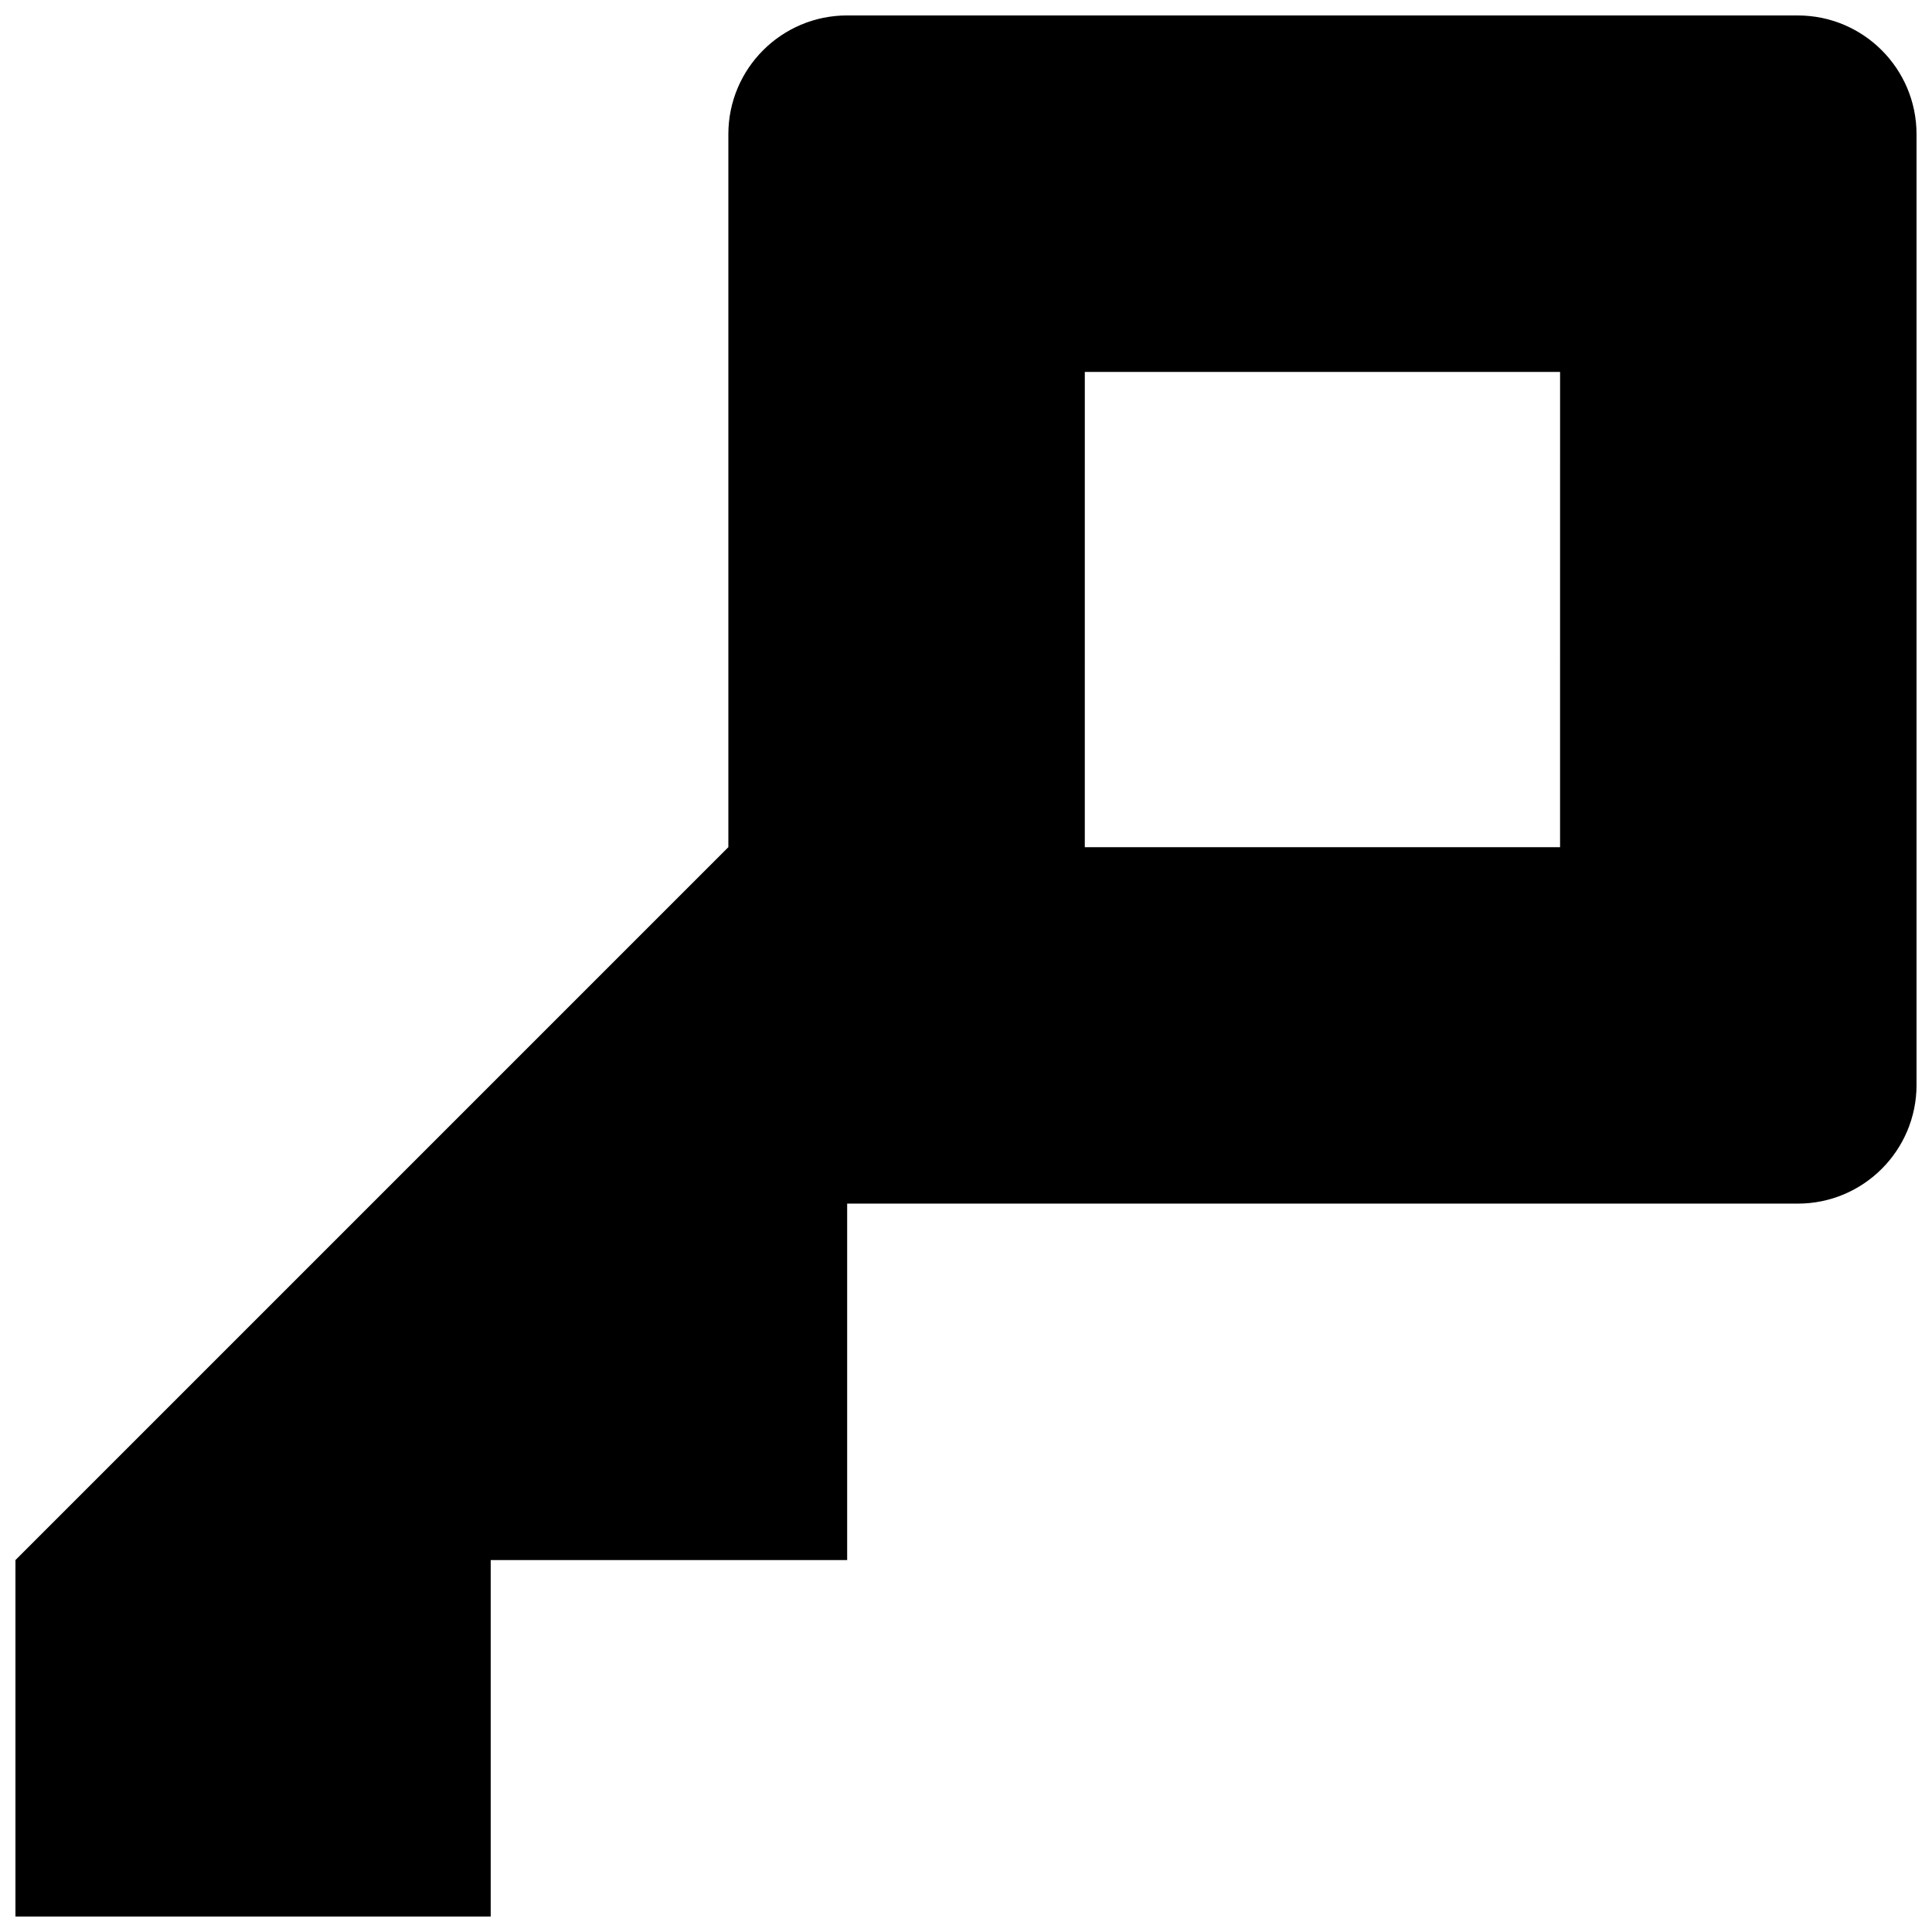 <?xml version="1.0" encoding="UTF-8"?>
<!-- Uploaded to: ICON Repo, www.svgrepo.com, Generator: ICON Repo Mixer Tools -->
<svg width="800px" height="800px" version="1.1" viewBox="144 144 512 512" xmlns="http://www.w3.org/2000/svg">
 <defs>
  <clipPath id="a">
   <path d="m148.09 148.09h503.81v503.81h-503.81z"/>
  </clipPath>
 </defs>
 <g clip-path="url(#a)">
  <path d="m620.41 148.09h-251.9c-17.398 0-31.488 14.09-31.488 31.488v188.93l-188.93 188.93v94.465h125.95v-94.465h94.465v-94.465h251.91c17.398 0 31.488-14.09 31.488-31.488l-0.004-251.9c0-17.398-14.09-31.488-31.488-31.488zm-62.977 220.42h-125.95l0.004-125.95h125.95z"/>
 </g>
</svg>